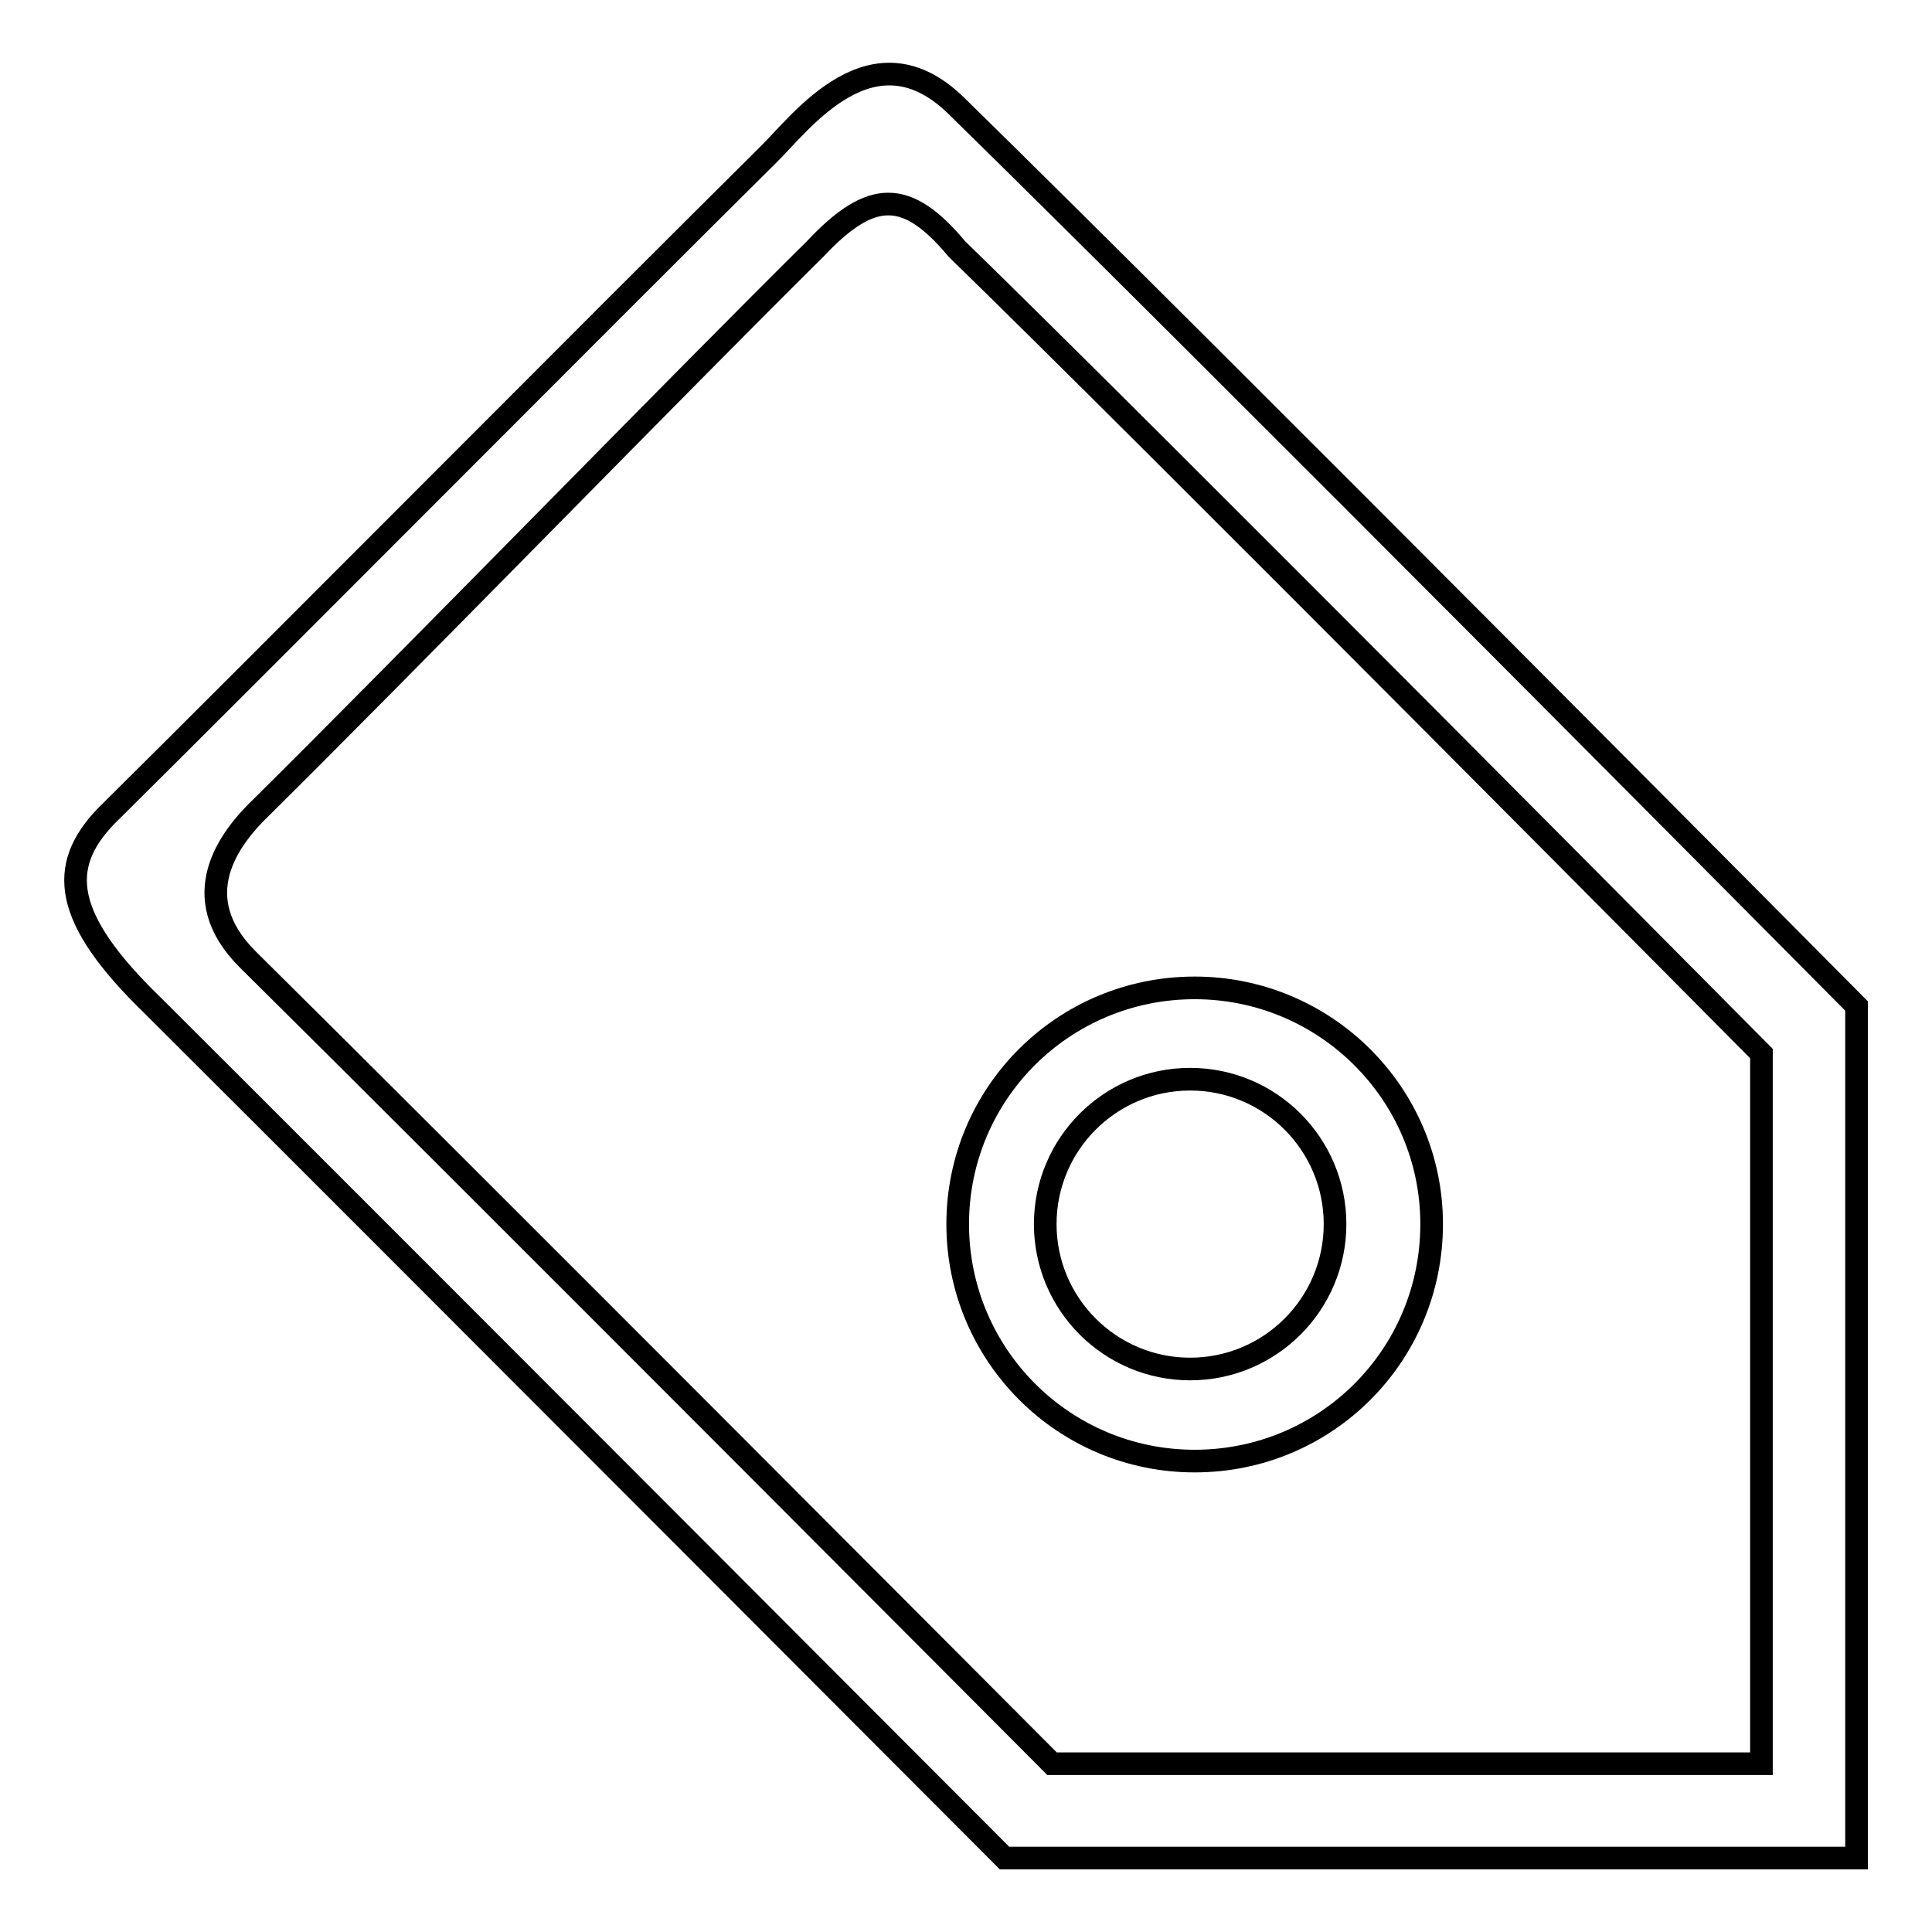 <?xml version="1.0" encoding="utf-8"?>
<!-- Svg Vector Icons : http://www.onlinewebfonts.com/icon -->
<!DOCTYPE svg PUBLIC "-//W3C//DTD SVG 1.1//EN" "http://www.w3.org/Graphics/SVG/1.1/DTD/svg11.dtd">
<svg version="1.1" xmlns="http://www.w3.org/2000/svg" xmlns:xlink="http://www.w3.org/1999/xlink" x="0px" y="0px" viewBox="0 0 256 256" enable-background="new 0 0 256 256" xml:space="preserve">
<g><g><path stroke-width="3" fill-opacity="0" stroke="#000000"  d="M126.9,162.2c0,17.3,14,31.4,31.4,31.4s31.4-14,31.4-31.4c0-17.3-14.1-31.3-31.4-31.3C140.9,130.9,126.9,144.9,126.9,162.2z M176.9,162.2c0,10.6-8.6,19.2-19.2,19.2s-19.2-8.6-19.2-19.2c0-10.6,8.6-19.2,19.2-19.2S176.9,151.6,176.9,162.2z"/><path stroke-width="3" fill-opacity="0" stroke="#000000"  d="M246,133.3c0,0-86.1-86.8-119.1-119.1c-11.2-11.2-20.8,2.1-25.1,6.3C79.9,42.2,37,85.4,14,108.2c-6.3,6.6-5.8,13.4,6.3,25.1C53.1,166,133.1,246.2,133.1,246.2H246V133.3L246,133.3z M139.4,233.7c0,0-79.6-79.9-106.6-106.6c-8.3-8.3-2.5-16,1.9-20.2C53.2,88.6,91.5,49.3,108,33c7.5-8,12.2-7.9,18.8,0c24.9,24.2,106.6,106.6,106.6,106.6v94.1L139.4,233.7L139.4,233.7z"/></g></g>
</svg>